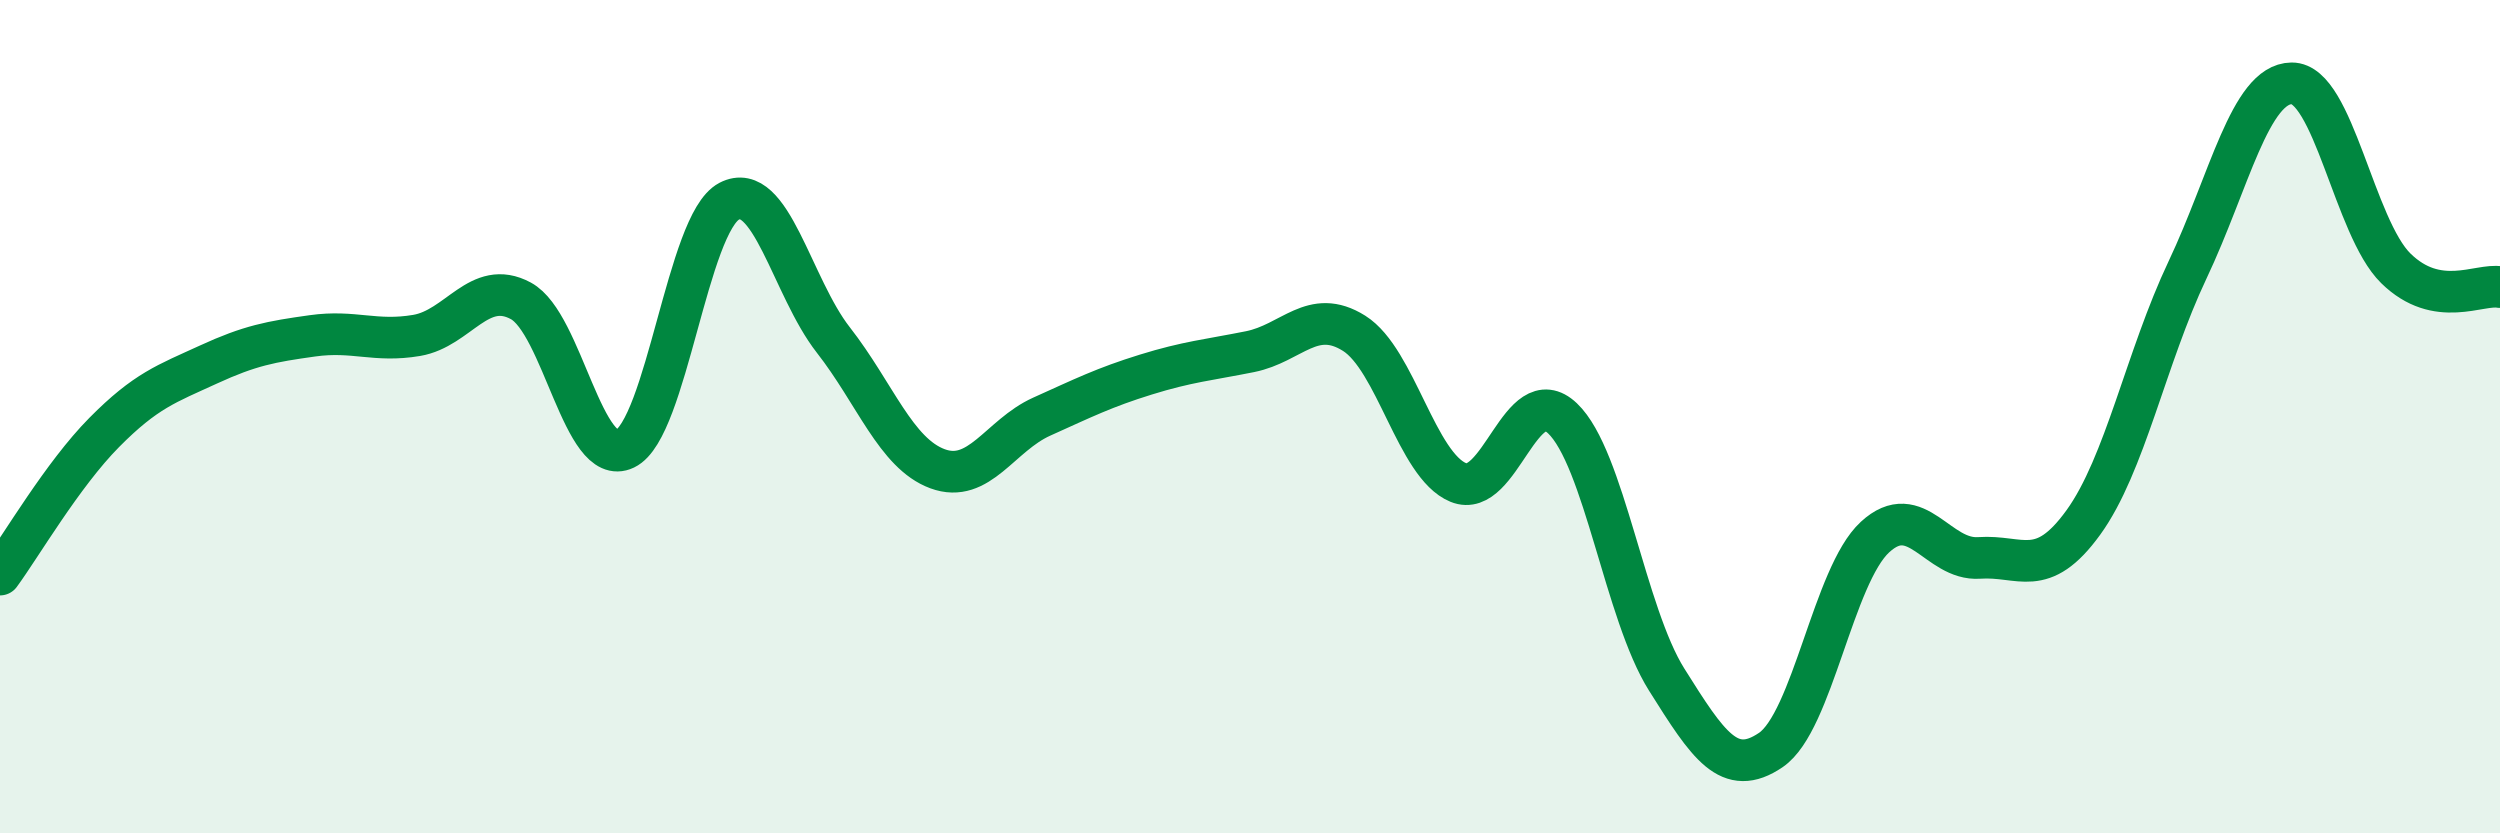 
    <svg width="60" height="20" viewBox="0 0 60 20" xmlns="http://www.w3.org/2000/svg">
      <path
        d="M 0,13.79 C 0.5,13.11 1.5,11.39 2.5,10.38 C 3.5,9.37 4,9.21 5,8.75 C 6,8.29 6.5,8.2 7.5,8.06 C 8.5,7.92 9,8.22 10,8.05 C 11,7.88 11.5,6.68 12.5,7.22 C 13.5,7.76 14,11.25 15,10.77 C 16,10.29 16.5,5.35 17.5,4.83 C 18.5,4.31 19,6.88 20,8.16 C 21,9.44 21.5,10.88 22.5,11.25 C 23.5,11.62 24,10.45 25,10 C 26,9.55 26.5,9.3 27.5,8.99 C 28.5,8.68 29,8.64 30,8.44 C 31,8.24 31.5,7.37 32.5,8 C 33.5,8.63 34,11.17 35,11.58 C 36,11.99 36.5,9.09 37.5,10.04 C 38.5,10.99 39,14.72 40,16.31 C 41,17.9 41.5,18.68 42.5,18 C 43.5,17.32 44,13.81 45,12.89 C 46,11.97 46.5,13.46 47.5,13.39 C 48.5,13.32 49,13.92 50,12.54 C 51,11.16 51.5,8.59 52.5,6.48 C 53.5,4.37 54,2.01 55,2 C 56,1.99 56.5,5.46 57.5,6.44 C 58.5,7.42 59.5,6.8 60,6.89L60 20L0 20Z"
        fill="#008740"
        opacity="0.1"
        stroke-linecap="round"
        stroke-linejoin="round"
      />
      <path
        d="M 0,13.79 C 0.5,13.11 1.5,11.39 2.5,10.38 C 3.5,9.37 4,9.21 5,8.75 C 6,8.29 6.5,8.2 7.5,8.06 C 8.5,7.92 9,8.22 10,8.05 C 11,7.88 11.5,6.68 12.5,7.22 C 13.5,7.76 14,11.25 15,10.77 C 16,10.29 16.5,5.35 17.5,4.83 C 18.5,4.31 19,6.88 20,8.16 C 21,9.44 21.5,10.88 22.5,11.25 C 23.5,11.62 24,10.45 25,10 C 26,9.55 26.5,9.3 27.5,8.99 C 28.5,8.68 29,8.64 30,8.44 C 31,8.24 31.5,7.37 32.5,8 C 33.5,8.63 34,11.17 35,11.58 C 36,11.99 36.5,9.09 37.5,10.04 C 38.5,10.99 39,14.72 40,16.31 C 41,17.9 41.5,18.68 42.5,18 C 43.5,17.32 44,13.81 45,12.89 C 46,11.97 46.5,13.46 47.5,13.39 C 48.5,13.32 49,13.92 50,12.54 C 51,11.16 51.5,8.59 52.5,6.48 C 53.5,4.37 54,2.01 55,2 C 56,1.99 56.5,5.46 57.5,6.44 C 58.5,7.42 59.5,6.8 60,6.89"
        stroke="#008740"
        stroke-width="1"
        fill="none"
        stroke-linecap="round"
        stroke-linejoin="round"
      />
    </svg>
  